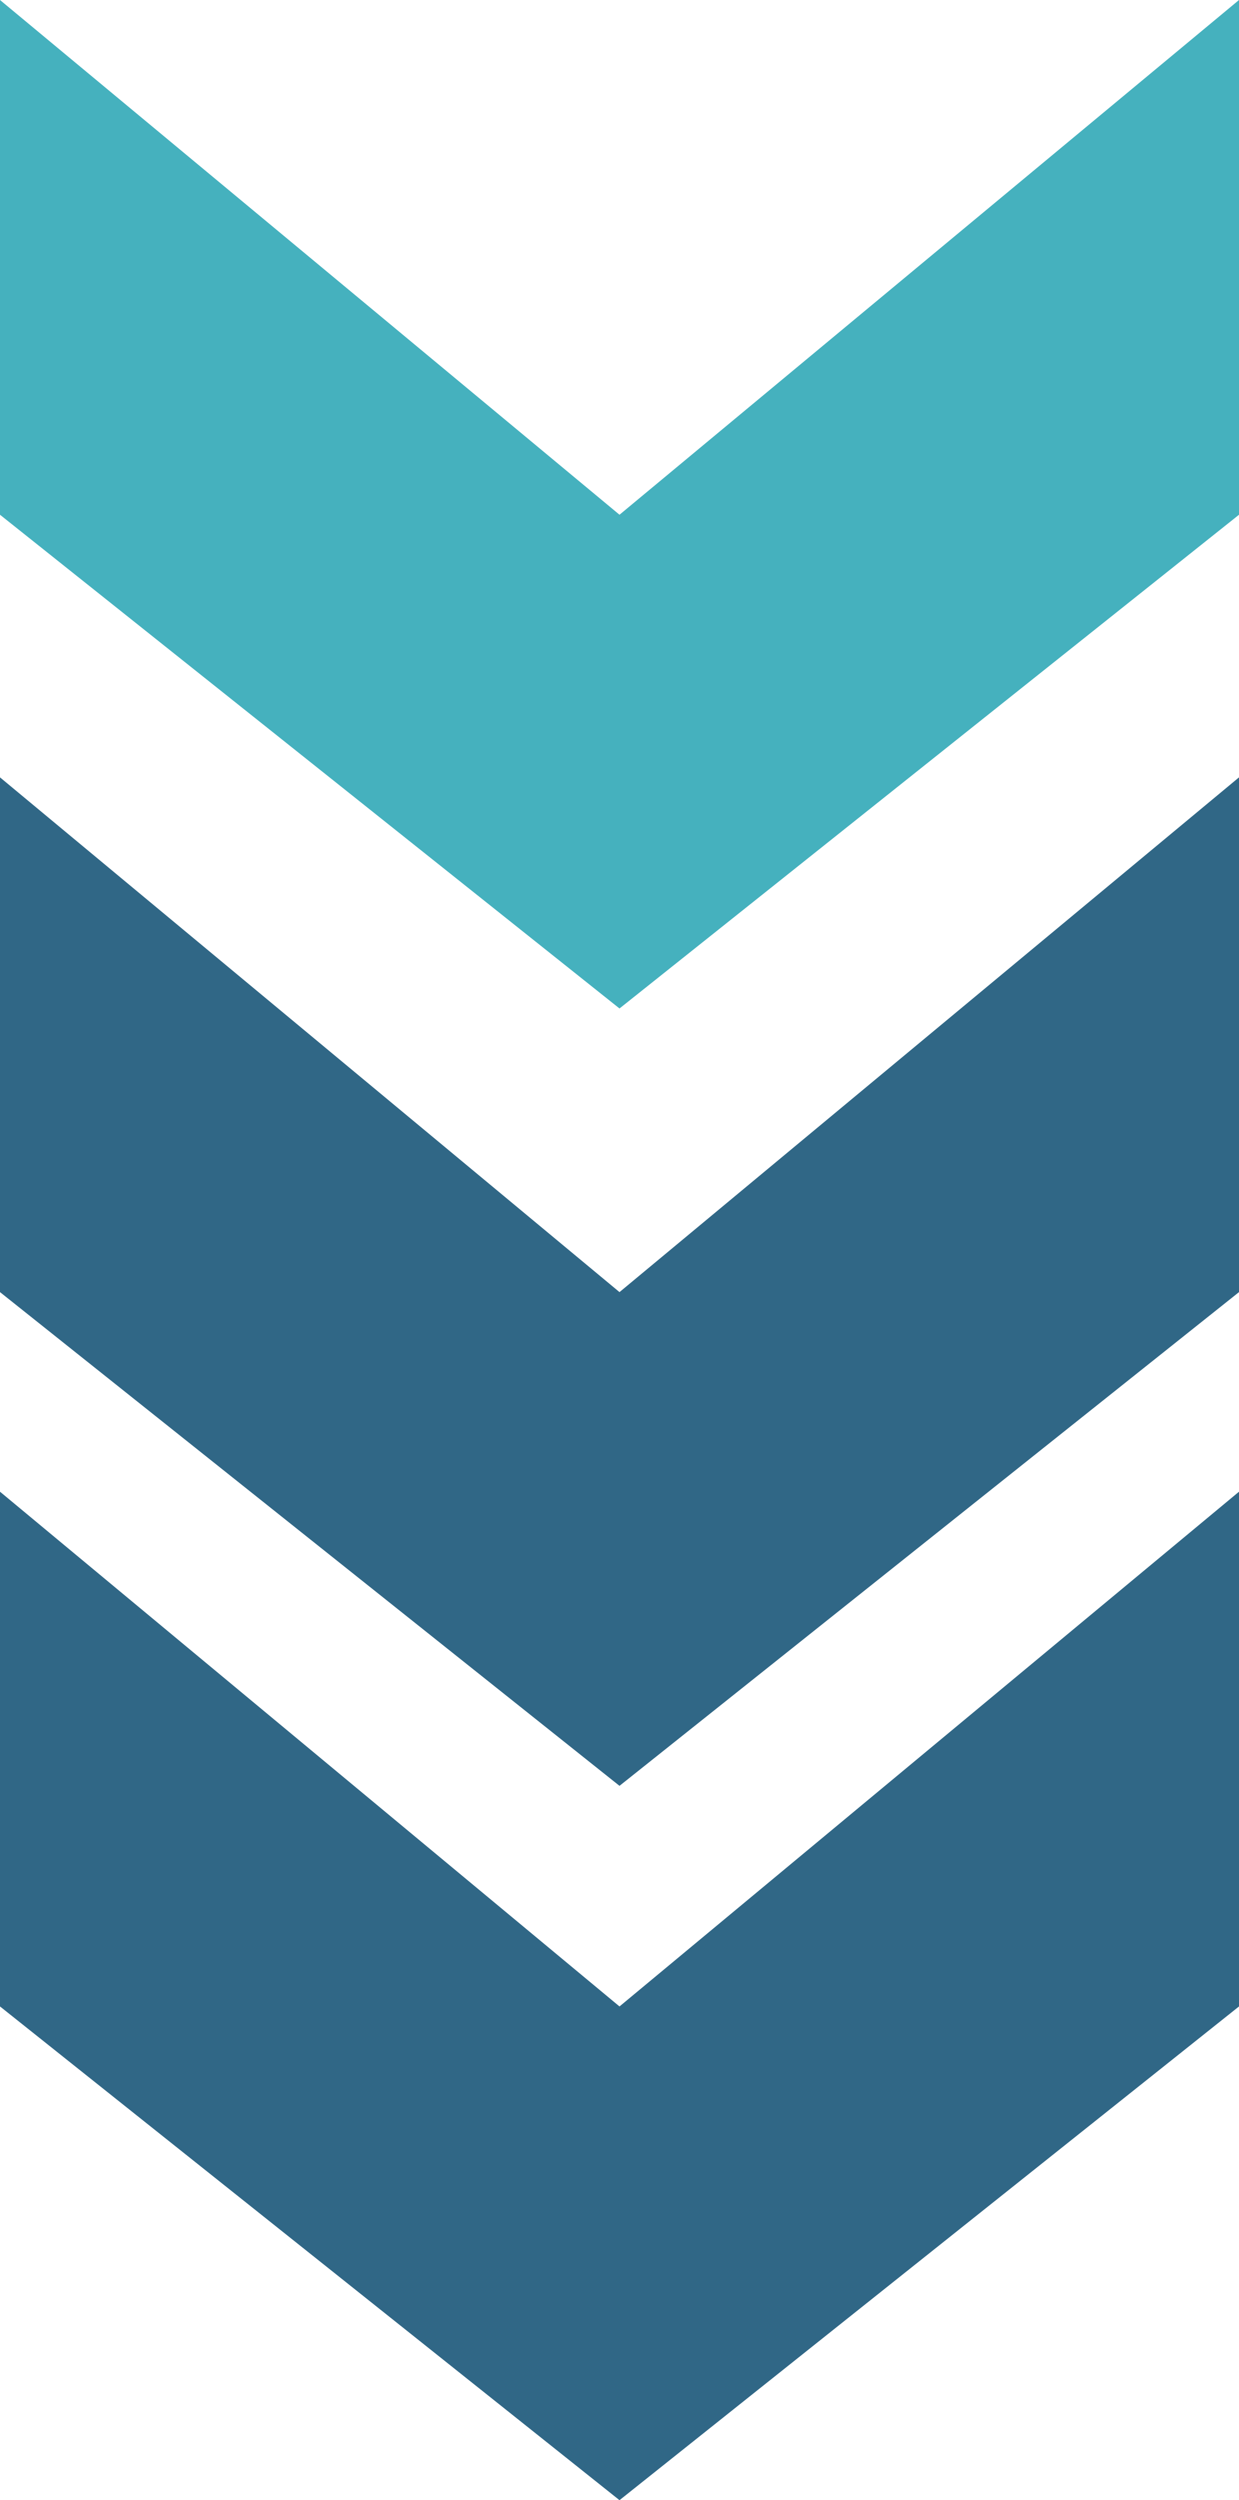 <svg width="59" height="119" viewBox="0 0 59 119" fill="none" xmlns="http://www.w3.org/2000/svg">
<path d="M0 24.5V0L29.5 24.5L59 0V24.5L29.5 48L0 24.5Z" fill="#45B1BE"/>
<path d="M0 61.5V37L29.5 61.5L59 37V61.5L29.5 85L0 61.5Z" fill="#306786"/>
<path d="M0 95.5V71L29.5 95.5L59 71V95.5L29.5 119L0 95.5Z" fill="#306786"/>
</svg>
